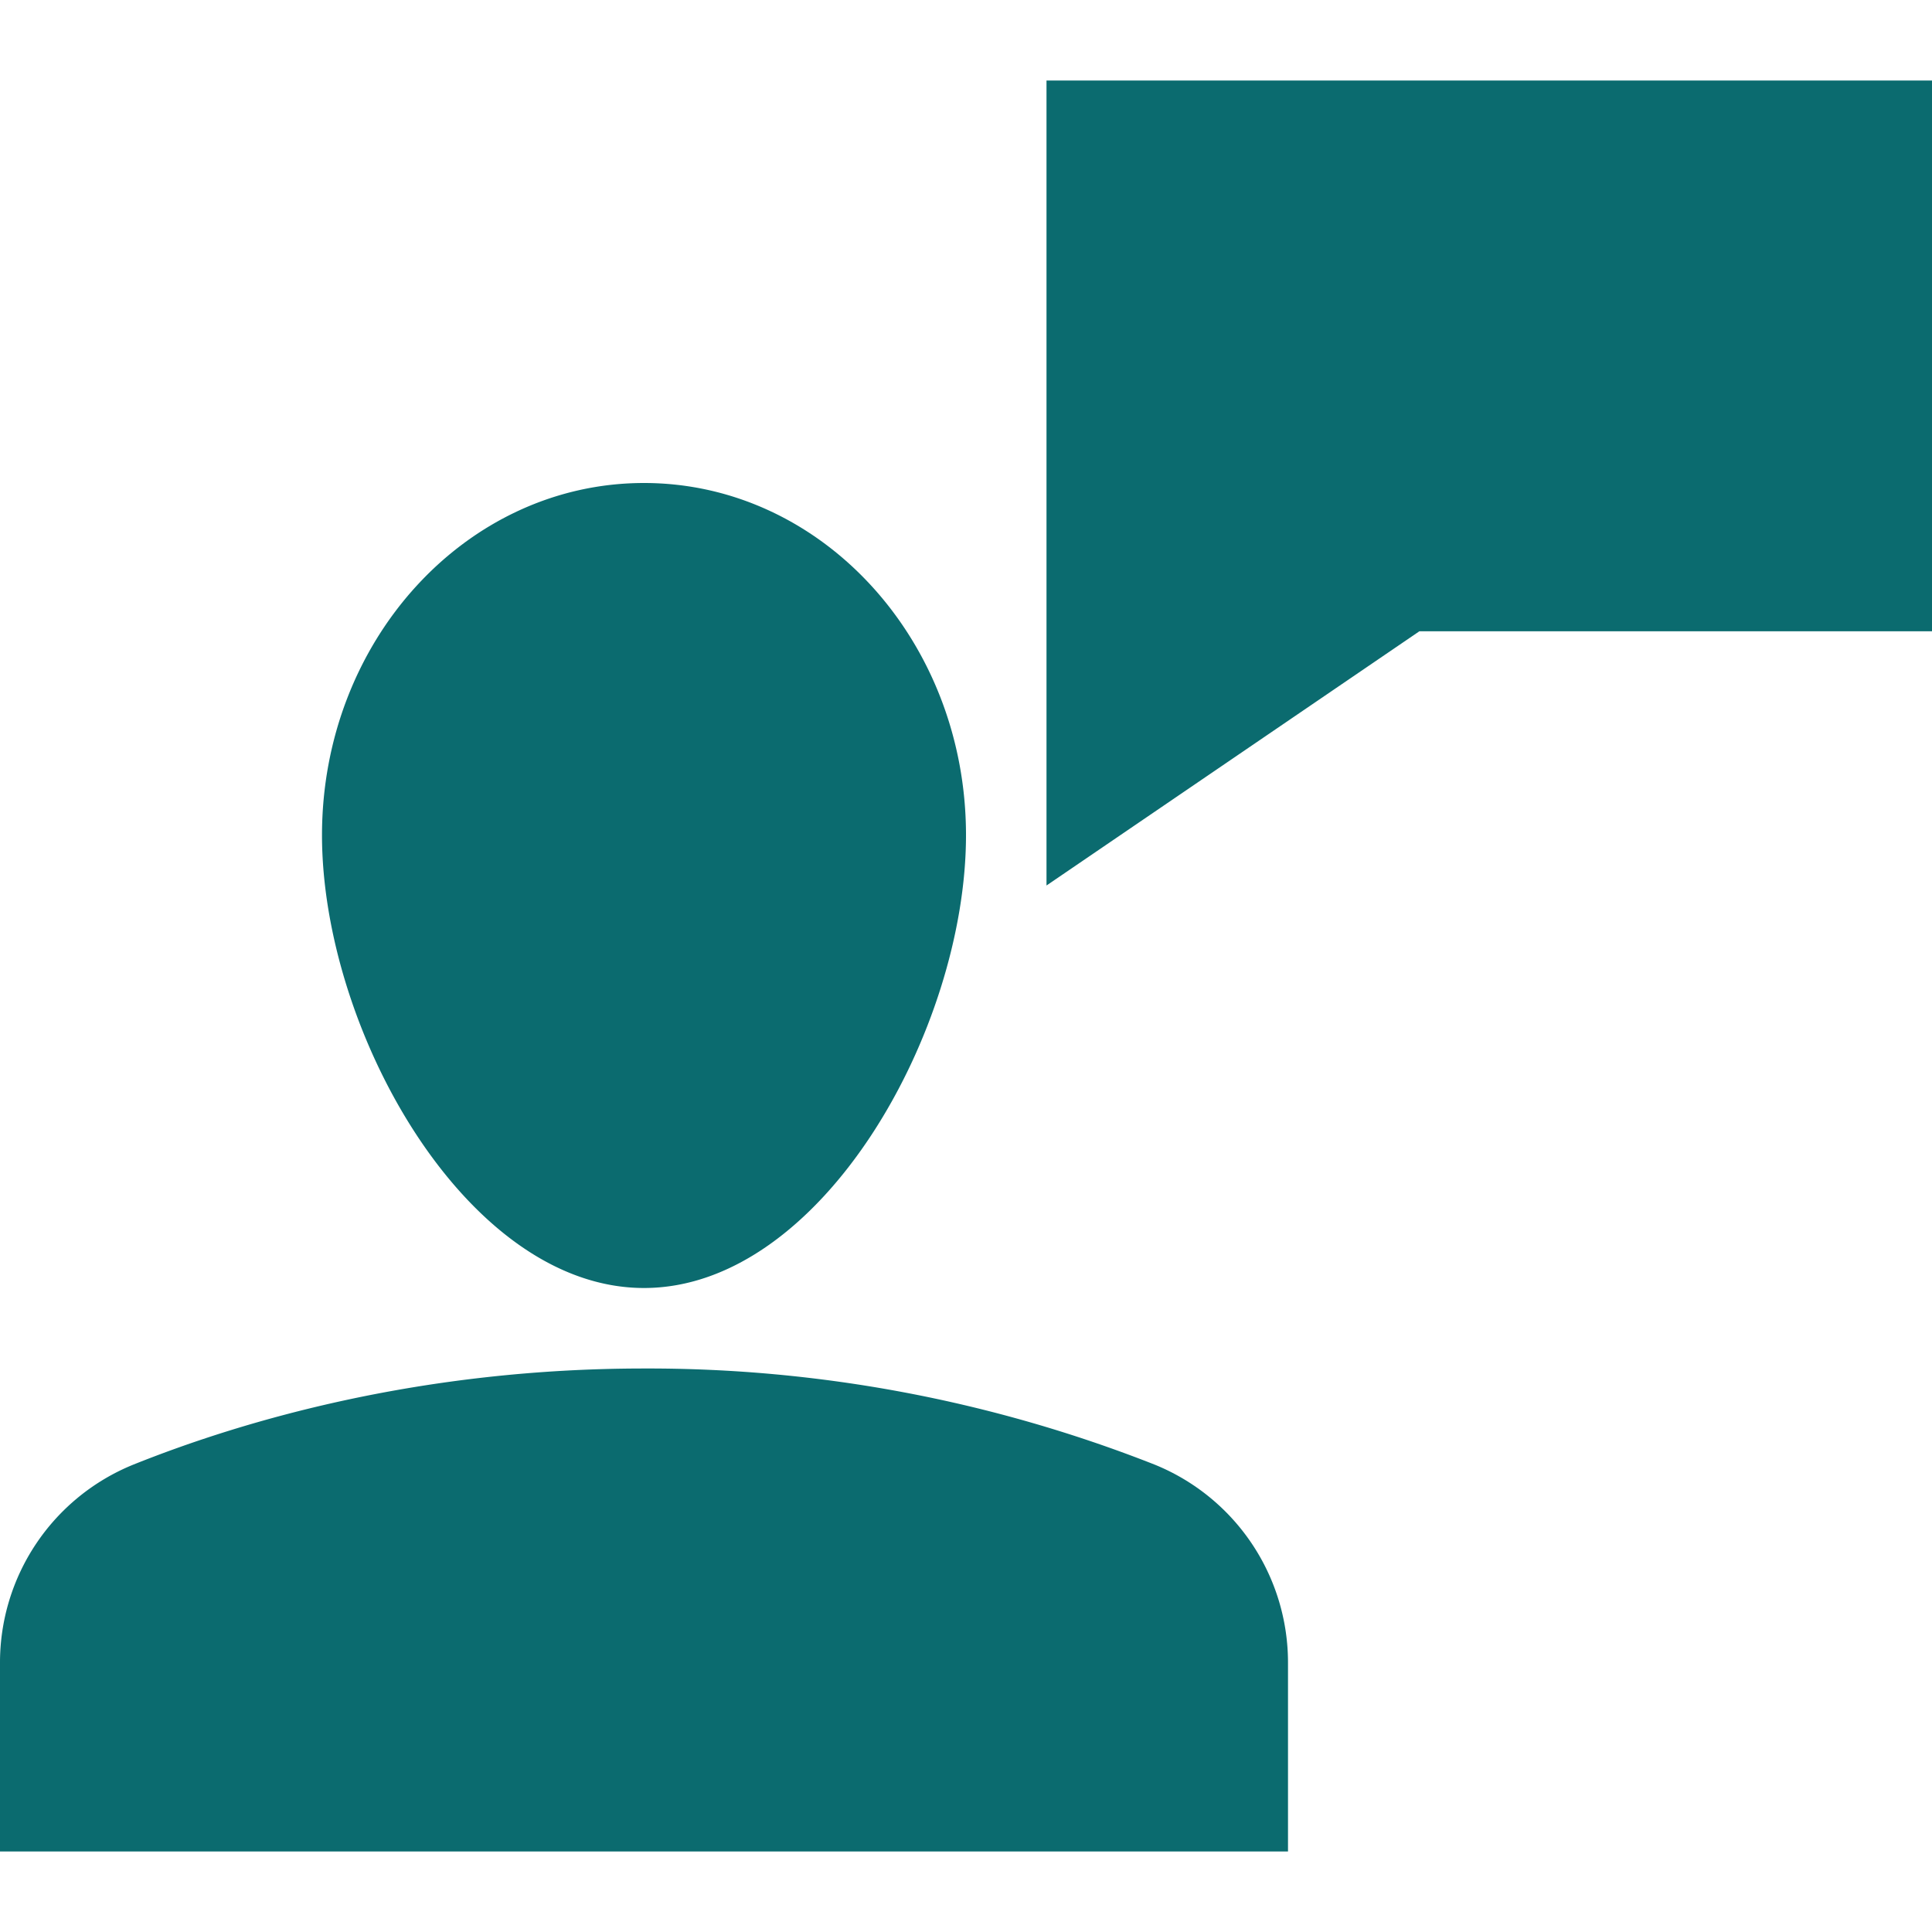 <svg xmlns="http://www.w3.org/2000/svg" width="24" height="24" viewBox="0 0 24 24">
    <g fill="#0B6B6F" fill-rule="evenodd">
        <path d="M13 1v10l4.632-3.158H24V1zM16 20.663a2.654 2.654 0 0 0-1.659-2.47A17.159 17.159 0 0 0 8 17c-2.76 0-4.955.638-6.341 1.193A2.654 2.654 0 0 0 0 20.663V23h16v-2.337zM4 10.375C4 7.959 5.79 6 8 6s4 1.959 4 4.375S10.21 16 8 16s-4-3.209-4-5.625z"/>
    </g>
</svg>
